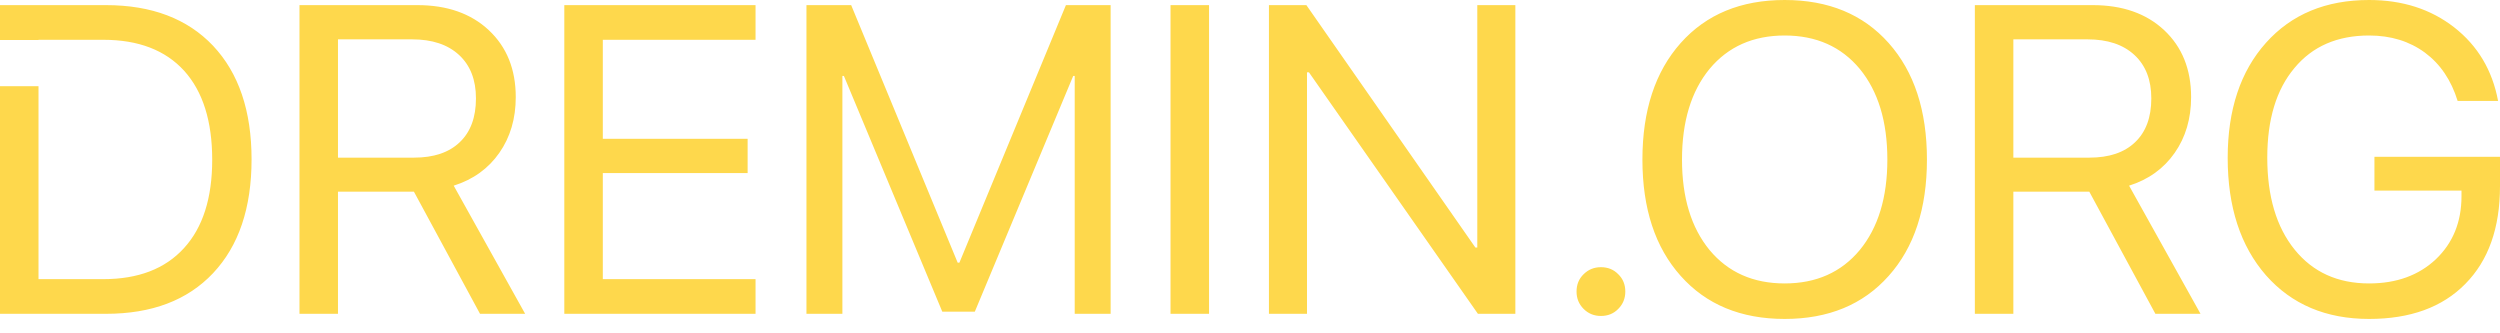 <svg width="120" height="16" viewBox="0 0 120 16" fill="none" xmlns="http://www.w3.org/2000/svg">
<path fill-rule="evenodd" clip-rule="evenodd" d="M90.655 2.064C89.429 0.688 87.766 0 85.664 0C83.563 0 81.9 0.688 80.674 2.064C79.449 3.44 78.836 5.305 78.836 7.66C78.836 10.014 79.449 11.876 80.674 13.245C81.9 14.621 83.563 15.309 85.664 15.309C87.766 15.309 89.429 14.621 90.655 13.245C91.88 11.876 92.493 10.014 92.493 7.66C92.493 5.305 91.88 3.44 90.655 2.064ZM82.06 3.306C82.95 2.238 84.152 1.704 85.664 1.704C87.177 1.704 88.379 2.238 89.268 3.306C90.151 4.381 90.593 5.832 90.593 7.66C90.593 9.481 90.151 10.928 89.268 12.003C88.379 13.071 87.177 13.605 85.664 13.605C84.152 13.605 82.95 13.071 82.06 12.003C81.177 10.928 80.736 9.481 80.736 7.66C80.736 5.832 81.177 4.381 82.06 3.306ZM10.227 2.197C8.995 0.897 7.28 0.246 5.083 0.246H0V1.92H1.848V1.91H4.959C6.643 1.91 7.937 2.406 8.841 3.399C9.737 4.391 10.186 5.815 10.186 7.67C10.186 9.511 9.734 10.925 8.83 11.911C7.927 12.903 6.636 13.399 4.959 13.399H1.848V4.138H0V15.063H5.083C7.287 15.063 9.001 14.413 10.227 13.112C11.459 11.805 12.075 9.984 12.075 7.65C12.075 5.322 11.459 3.505 10.227 2.197ZM19.868 7.567H16.223V1.889H19.786C20.744 1.889 21.494 2.139 22.035 2.639C22.576 3.139 22.846 3.833 22.846 4.723C22.846 5.634 22.586 6.335 22.066 6.828C21.552 7.321 20.82 7.567 19.868 7.567ZM14.375 15.063H16.223V9.2H19.868L23.041 15.063H25.207L21.778 8.912C22.709 8.618 23.438 8.094 23.965 7.341C24.492 6.589 24.756 5.695 24.756 4.662C24.756 3.327 24.325 2.256 23.462 1.448C22.606 0.647 21.463 0.246 20.032 0.246H14.375V15.063ZM36.266 15.063H27.087V0.246H36.266V1.91H28.935V6.664H35.886V8.307H28.935V13.399H36.266V15.063ZM51.586 15.063H53.31V0.246H51.164L46.051 12.609H45.969L40.856 0.246H38.71V15.063H40.435V3.645H40.507L45.23 14.96H46.791L51.514 3.645H51.586V15.063ZM56.185 15.063V0.246H58.034V15.063H56.185ZM60.909 0.246V15.063H62.736V3.471H62.829L70.94 15.063H72.737V0.246H70.91V11.88H70.817L62.706 0.246H60.909ZM76.844 15.166C76.516 15.166 76.239 15.053 76.013 14.827C75.787 14.601 75.674 14.324 75.674 13.995C75.674 13.66 75.787 13.382 76.013 13.163C76.239 12.938 76.516 12.825 76.844 12.825C77.18 12.825 77.457 12.938 77.676 13.163C77.902 13.382 78.015 13.66 78.015 13.995C78.015 14.324 77.902 14.601 77.676 14.827C77.457 15.053 77.18 15.166 76.844 15.166ZM96.641 7.567H100.286C101.237 7.567 101.97 7.321 102.483 6.828C103.003 6.335 103.263 5.634 103.263 4.723C103.263 3.833 102.993 3.139 102.452 2.639C101.912 2.139 101.162 1.889 100.204 1.889H96.641V7.567ZM96.641 15.063H94.793V0.246H100.45C101.881 0.246 103.024 0.647 103.88 1.448C104.742 2.256 105.173 3.327 105.173 4.662C105.173 5.695 104.91 6.589 104.383 7.341C103.856 8.094 103.127 8.618 102.196 8.912L105.625 15.063H103.459L100.286 9.2H96.641V15.063ZM118.337 13.625C119.446 12.503 120 10.939 120 8.933V7.526H113.973V9.149H118.152V9.416C118.152 10.655 117.741 11.664 116.92 12.445C116.098 13.218 115.03 13.605 113.716 13.605C112.21 13.605 111.019 13.064 110.143 11.982C109.267 10.901 108.829 9.429 108.829 7.567C108.829 5.733 109.263 4.299 110.133 3.265C110.995 2.225 112.19 1.704 113.716 1.704C114.757 1.704 115.65 1.978 116.396 2.526C117.135 3.074 117.659 3.847 117.967 4.846H119.908C119.634 3.375 118.932 2.197 117.803 1.314C116.68 0.438 115.318 0 113.716 0C111.642 0 109.992 0.685 108.767 2.054C107.542 3.423 106.929 5.264 106.929 7.578C106.929 9.932 107.542 11.811 108.767 13.215C109.999 14.611 111.649 15.309 113.716 15.309C115.694 15.309 117.235 14.748 118.337 13.625Z" fill="#FED84C"/>
</svg>
